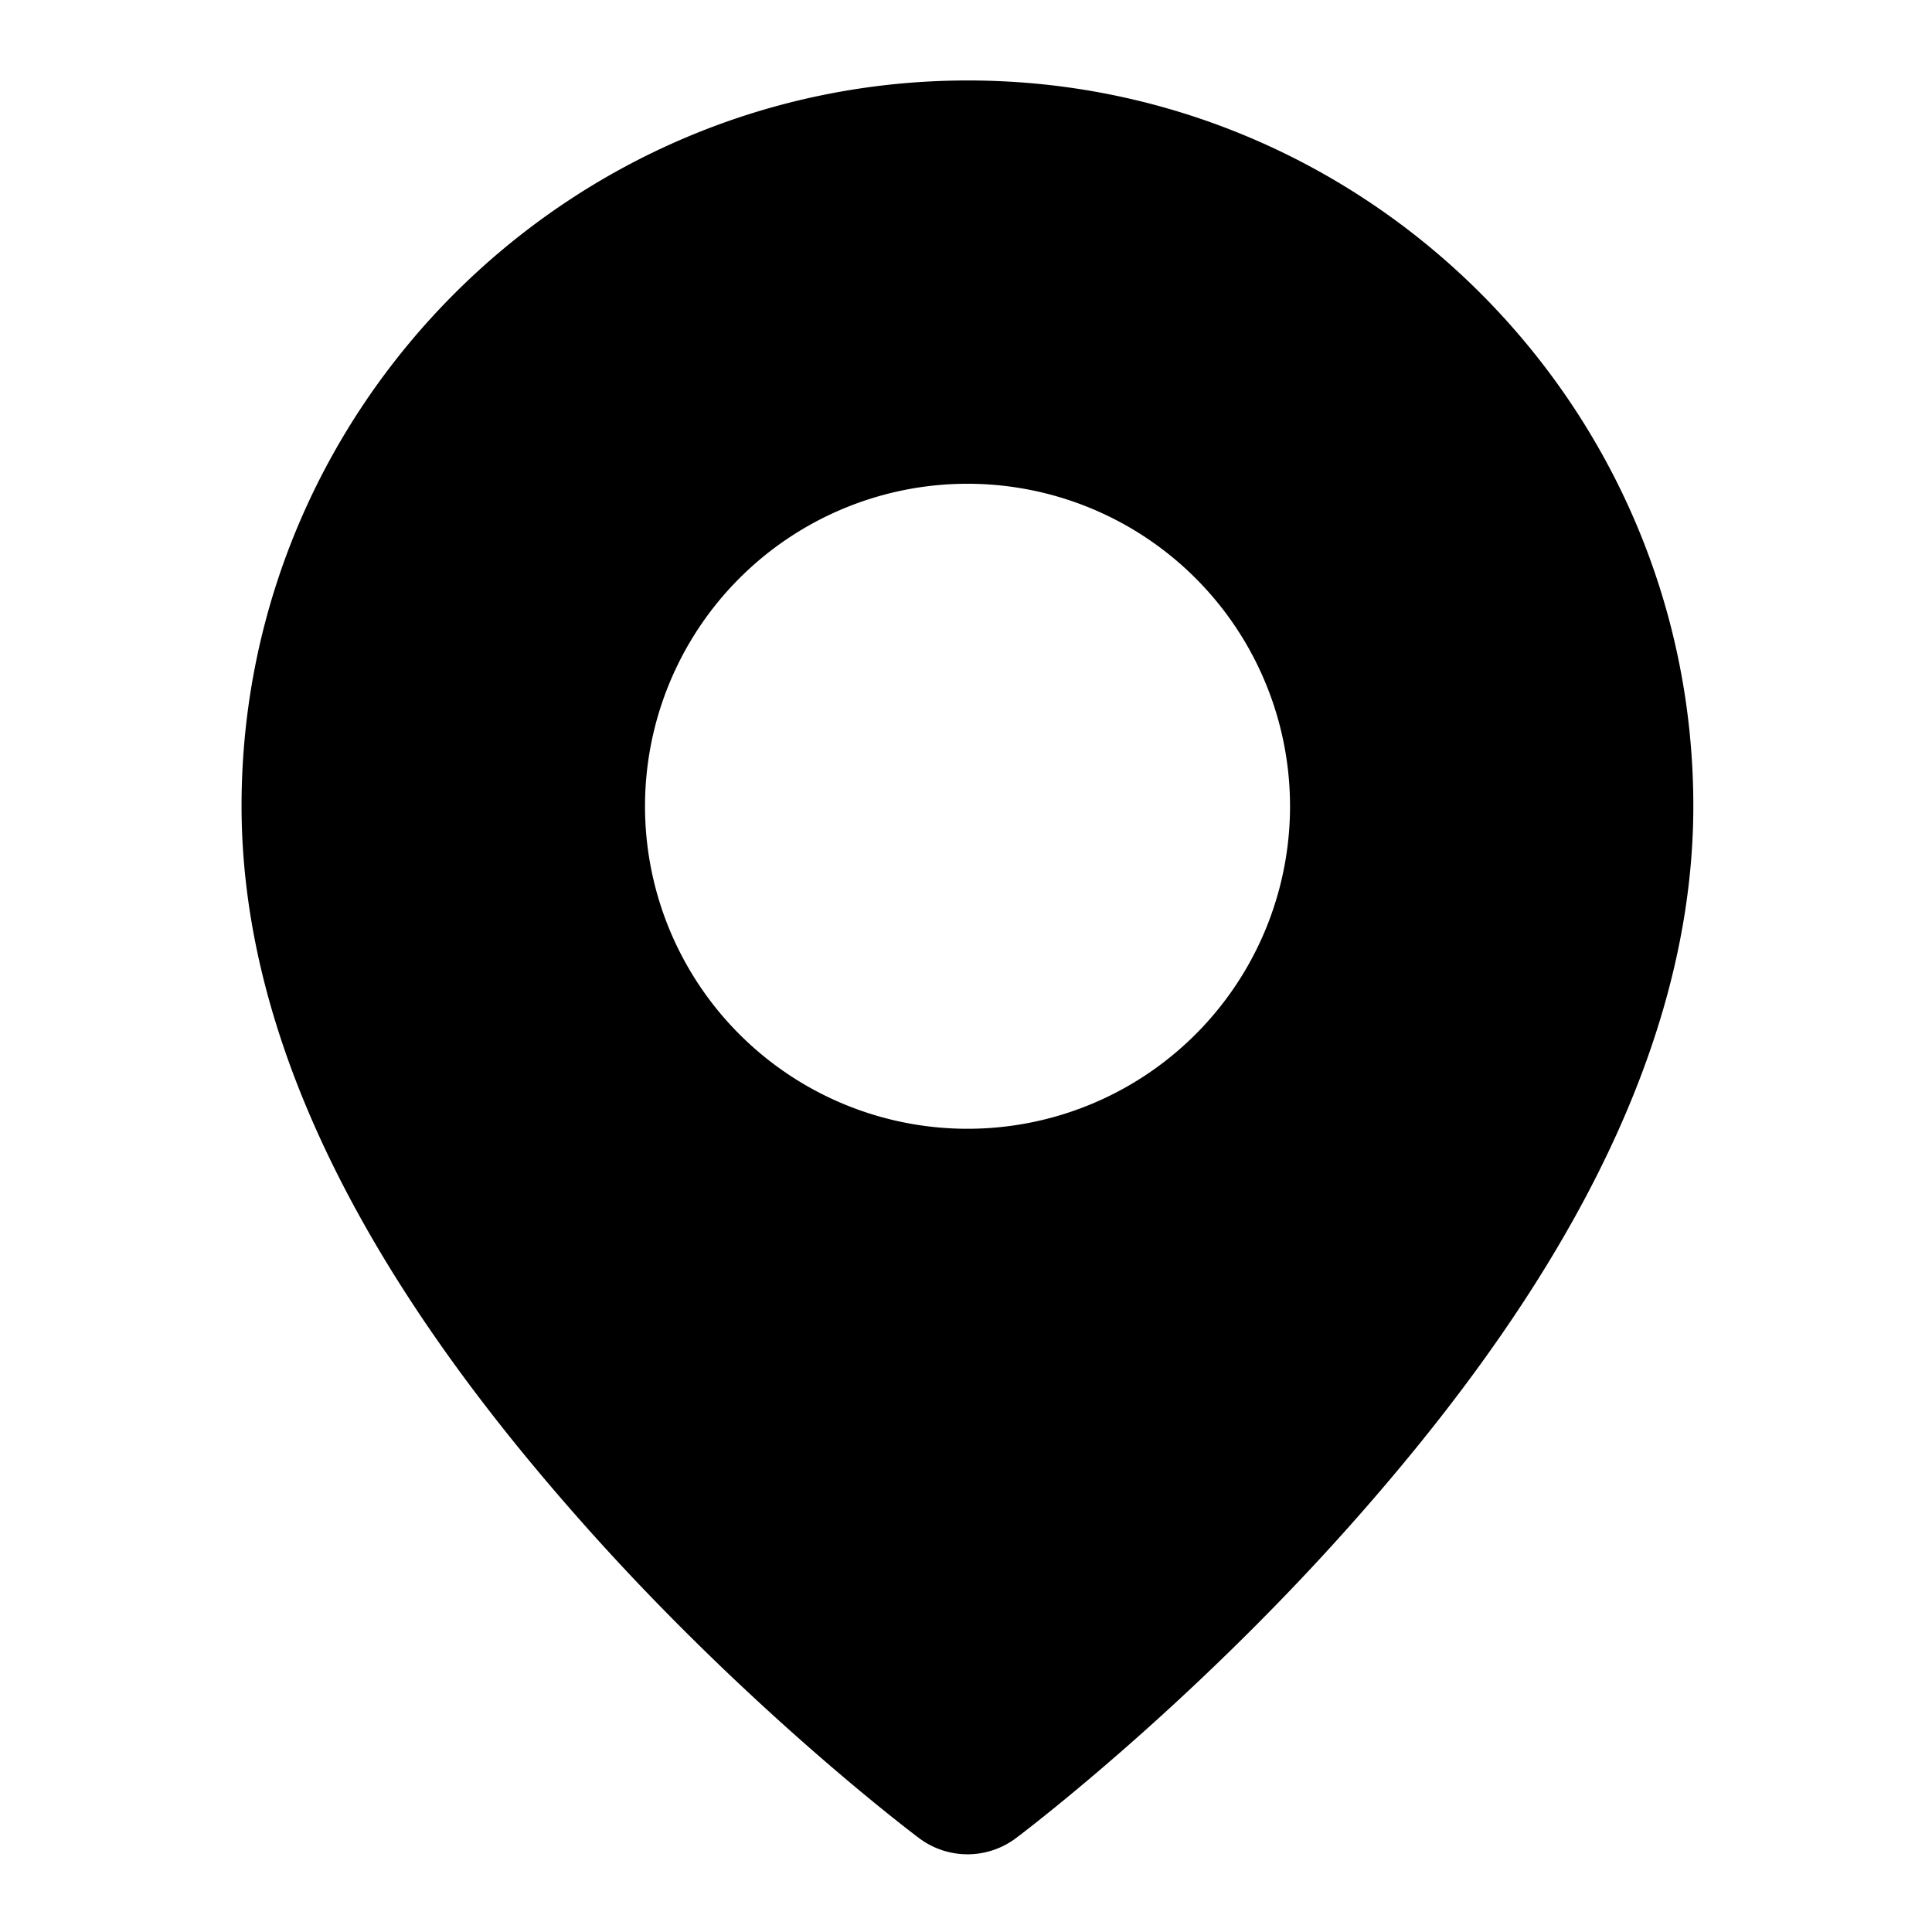 <svg height='100px' width='100px'  fill="#000000" xmlns:dc="http://purl.org/dc/elements/1.1/" xmlns:cc="http://creativecommons.org/ns#" xmlns:rdf="http://www.w3.org/1999/02/22-rdf-syntax-ns#" xmlns:svg="http://www.w3.org/2000/svg" xmlns="http://www.w3.org/2000/svg" xmlns:sodipodi="http://sodipodi.sourceforge.net/DTD/sodipodi-0.dtd" xmlns:inkscape="http://www.inkscape.org/namespaces/inkscape" viewBox="0 0 6.35 6.35" version="1.1" x="0px" y="0px"><g transform="translate(0,-290.65)"><path style="color:#000000;font-style:normal;font-variant:normal;font-weight:normal;font-stretch:normal;font-size:medium;line-height:normal;font-family:sans-serif;font-variant-ligatures:normal;font-variant-position:normal;font-variant-caps:normal;font-variant-numeric:normal;font-variant-alternates:normal;font-feature-settings:normal;text-indent:0;text-align:start;text-decoration:none;text-decoration-line:none;text-decoration-style:solid;text-decoration-color:#000000;letter-spacing:normal;word-spacing:normal;text-transform:none;writing-mode:lr-tb;direction:ltr;text-orientation:mixed;dominant-baseline:auto;baseline-shift:baseline;text-anchor:start;white-space:normal;shape-padding:0;clip-rule:nonzero;display:inline;overflow:visible;visibility:visible;opacity:1;isolation:auto;mix-blend-mode:normal;color-interpolation:sRGB;color-interpolation-filters:linearRGB;solid-color:#000000;solid-opacity:1;vector-effect:none;fill:#000000;fill-opacity:1;fill-rule:evenodd;stroke:none;stroke-width:2;stroke-linecap:round;stroke-linejoin:round;stroke-miterlimit:4;stroke-dasharray:none;stroke-dashoffset:0;stroke-opacity:1;paint-order:stroke fill markers;color-rendering:auto;image-rendering:auto;shape-rendering:auto;text-rendering:auto;enable-background:accumulate" d="M 12.004 0.998 C 7.045 0.998 2.996 5.037 2.996 9.996 C 2.996 13.441 5.175 16.582 7.248 18.914 C 9.321 21.247 11.398 22.797 11.398 22.797 A 1 1 0 0 0 12.602 22.797 C 12.602 22.797 14.677 21.247 16.75 18.914 C 18.823 16.582 21.002 13.441 21.002 9.996 C 21.002 5.037 16.963 0.998 12.004 0.998 z M 12 6 A 4 4 0 0 1 16 10 A 4 4 0 0 1 12 14 A 4 4 0 0 1 8 10 A 4 4 0 0 1 12 6 z " transform="matrix(0.265,0,0,0.265,0,290.65)"></path></g></svg>